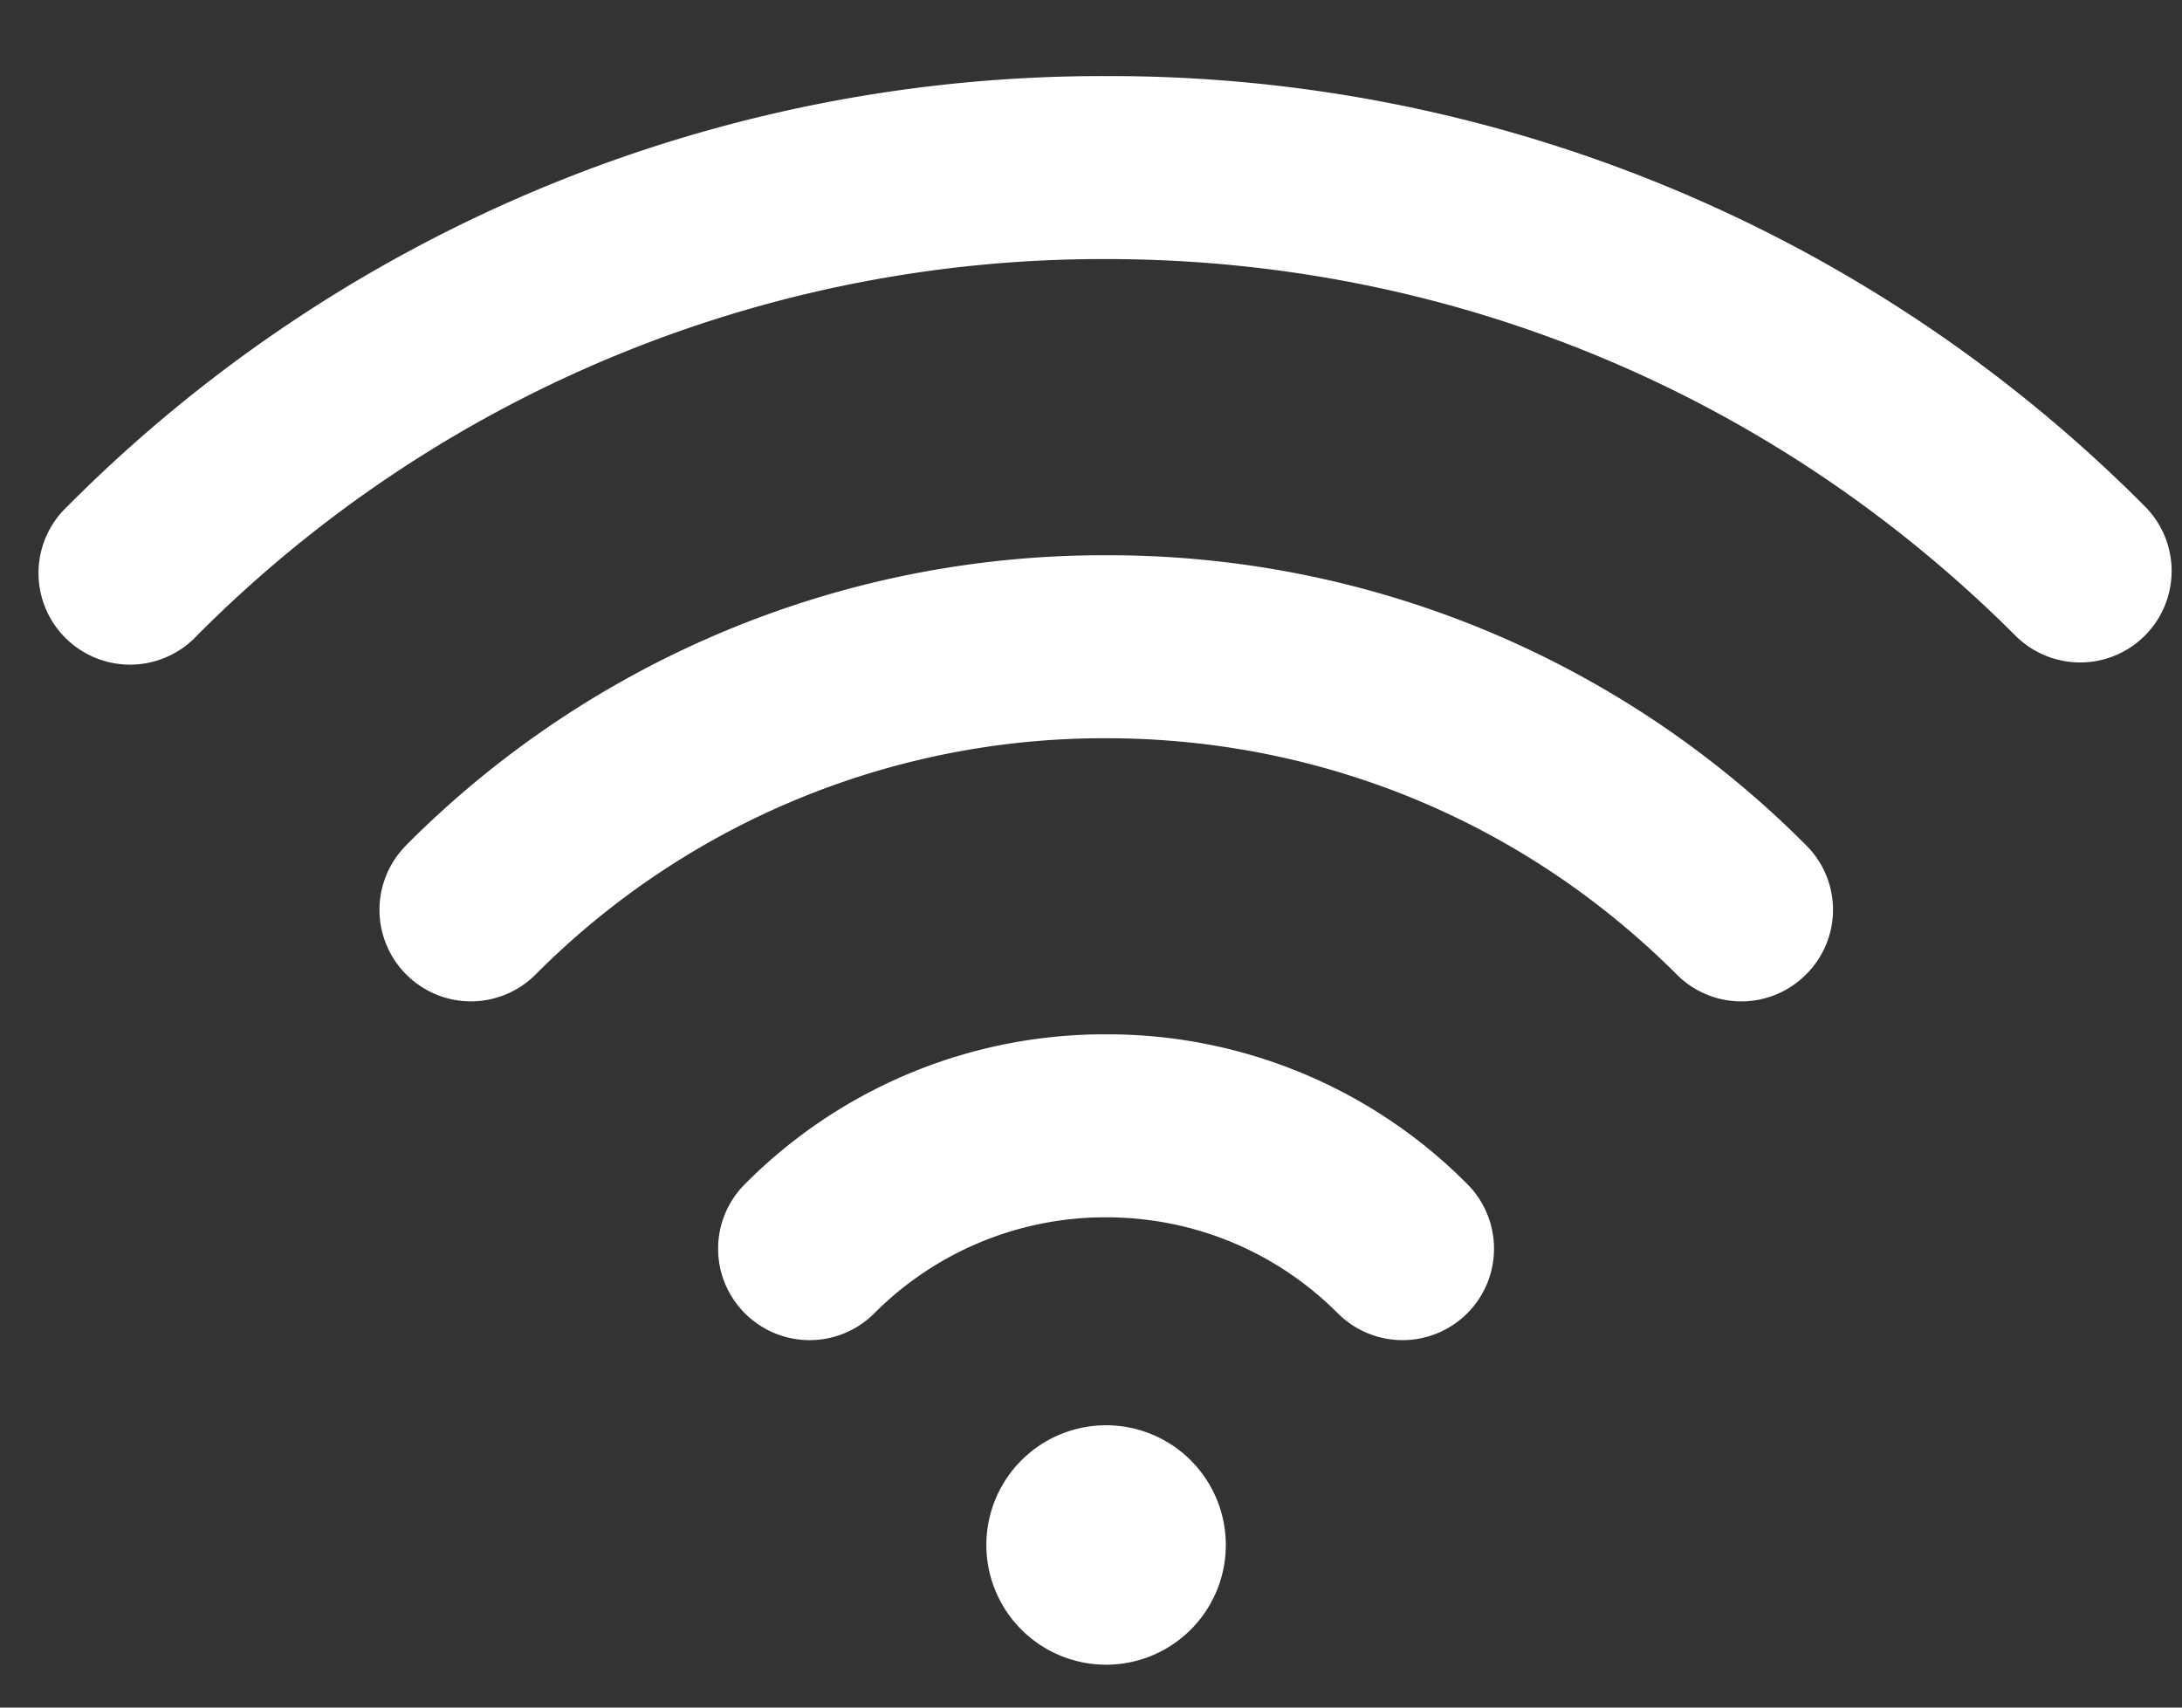 <svg xmlns="http://www.w3.org/2000/svg" width="23" height="18" viewBox="0 0 23 18">
    <rect x="0" y="0" width="23" height="18" fill="#333333" stroke="none"/>
    <g fill="#FFF" fill-rule="evenodd">
        <path d="M10.397 16.286a1.262 1.262 0 1 0 2.524 0 1.262 1.262 0 0 0-2.524 0M.711 5.337a.965.965 0 1 0 1.364 1.364 13.466 13.466 0 0 1 9.585-3.97c3.62 0 7.024 1.41 9.585 3.97a.963.963 0 1 0 1.363-1.364A15.384 15.384 0 0 0 11.66.802 15.382 15.382 0 0 0 .711 5.337"/>
        <path d="M4.282 8.91a.963.963 0 0 0 0 1.362.962.962 0 0 0 1.364 0 8.45 8.45 0 0 1 6.013-2.49c2.272 0 4.408.884 6.015 2.49a.96.96 0 0 0 1.363 0 .959.959 0 0 0 0-1.363 10.37 10.37 0 0 0-7.378-3.056 10.366 10.366 0 0 0-7.377 3.056M7.853 13.845a.964.964 0 0 0 1.363-.001 3.435 3.435 0 0 1 2.443-1.012c.923 0 1.791.36 2.443 1.012a.964.964 0 0 0 1.364-1.363 5.343 5.343 0 0 0-3.807-1.578 5.34 5.34 0 0 0-3.806 1.578.962.962 0 0 0 0 1.364"/>
    </g>
</svg>
